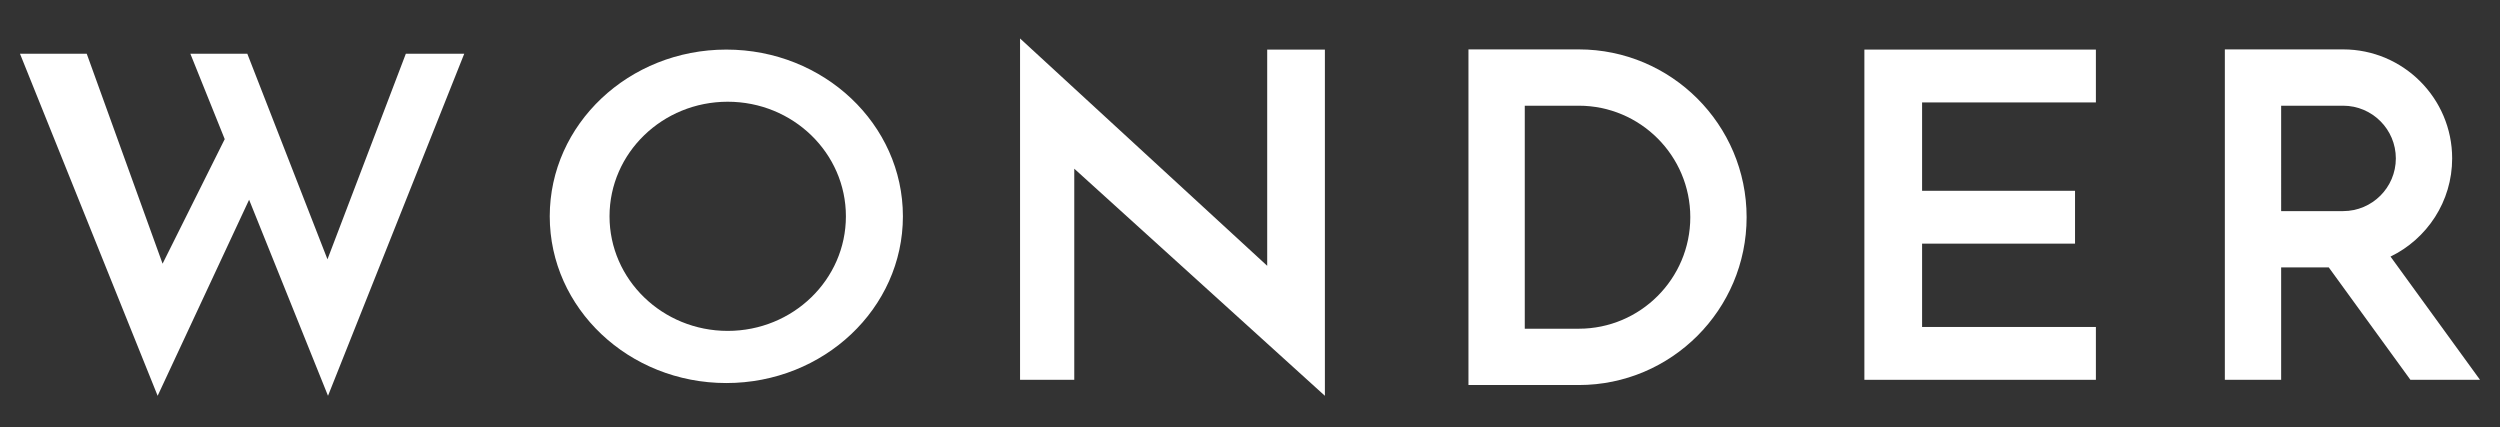 <?xml version="1.0" encoding="utf-8"?>
<!-- Generator: Adobe Illustrator 16.0.0, SVG Export Plug-In . SVG Version: 6.00 Build 0)  -->
<!DOCTYPE svg PUBLIC "-//W3C//DTD SVG 1.1//EN" "http://www.w3.org/Graphics/SVG/1.1/DTD/svg11.dtd">
<svg version="1.1" id="Layer_1" xmlns="http://www.w3.org/2000/svg" xmlns:xlink="http://www.w3.org/1999/xlink" x="0px" y="0px"
	 width="350px" height="59.816px" viewBox="0 0 350 59.816" enable-background="new 0 0 350 59.816" xml:space="preserve">
<rect x="0" y="0" width="350" height="59.816" fill="#333333" stroke="none"/>
<g>
	<g>
		<polygon fill="#FFFFFF" points="64.992,7.526 49.647,46.055 45.921,55.412 34.875,27.964 26.226,46.504 22.07,55.412 2.799,7.526 
			12.143,7.526 22.761,36.917 31.461,19.479 26.651,7.526 34.625,7.526 45.846,36.304 56.816,7.526 		"/>
	</g>
	<g>
		<path fill="#FFFFFF" d="M101.685,6.942c-13.653,0-24.721,10.45-24.721,23.341c0,12.891,11.068,23.342,24.721,23.342
			s24.722-10.451,24.722-23.342C126.407,17.392,115.338,6.942,101.685,6.942z M101.88,46.325c-9.139,0-16.546-7.181-16.546-16.041
			c0-8.859,7.407-16.042,16.546-16.042c9.138,0,16.546,7.183,16.546,16.042C118.426,39.144,111.019,46.325,101.88,46.325z"/>
	</g>
	<g>
		<polygon fill="#FFFFFF" points="185.485,6.942 185.485,55.412 177.408,48.092 150.398,23.618 150.398,53.174 142.807,53.174 
			142.807,5.386 150.398,12.369 177.408,37.212 177.408,6.942 		"/>
	</g>
	<g>
		<polygon fill="#FFFFFF" points="269.092,14.34 269.092,26.711 290.504,26.711 290.504,34.109 269.092,34.109 269.092,45.776 
			293.424,45.776 293.424,53.174 261.014,53.174 261.014,6.942 293.424,6.942 293.424,14.34 		"/>
	</g>
	<g>
		<path fill="#FFFFFF" d="M221.034,6.916h-15.45v46.988h15.45c12.953,0,23.492-10.539,23.492-23.495
			C244.526,17.456,233.987,6.916,221.034,6.916z M221.034,46.02h-7.566V14.799h7.566c8.606,0,15.608,7.003,15.608,15.61
			C236.643,39.017,229.641,46.02,221.034,46.02z"/>
	</g>
	<g>
		<path fill="#FFFFFF" d="M334.672,35.921c5.102-2.473,8.63-7.704,8.63-13.743c0-8.417-6.848-15.262-15.262-15.262h-16.562v46.258
			h7.883V37.439h6.669l11.429,15.735h9.742L334.672,35.921z M328.04,29.555h-8.679V14.799h8.679c4.068,0,7.378,3.31,7.378,7.379
			C335.418,26.246,332.108,29.555,328.04,29.555z"/>
	</g>
</g>
</svg>
